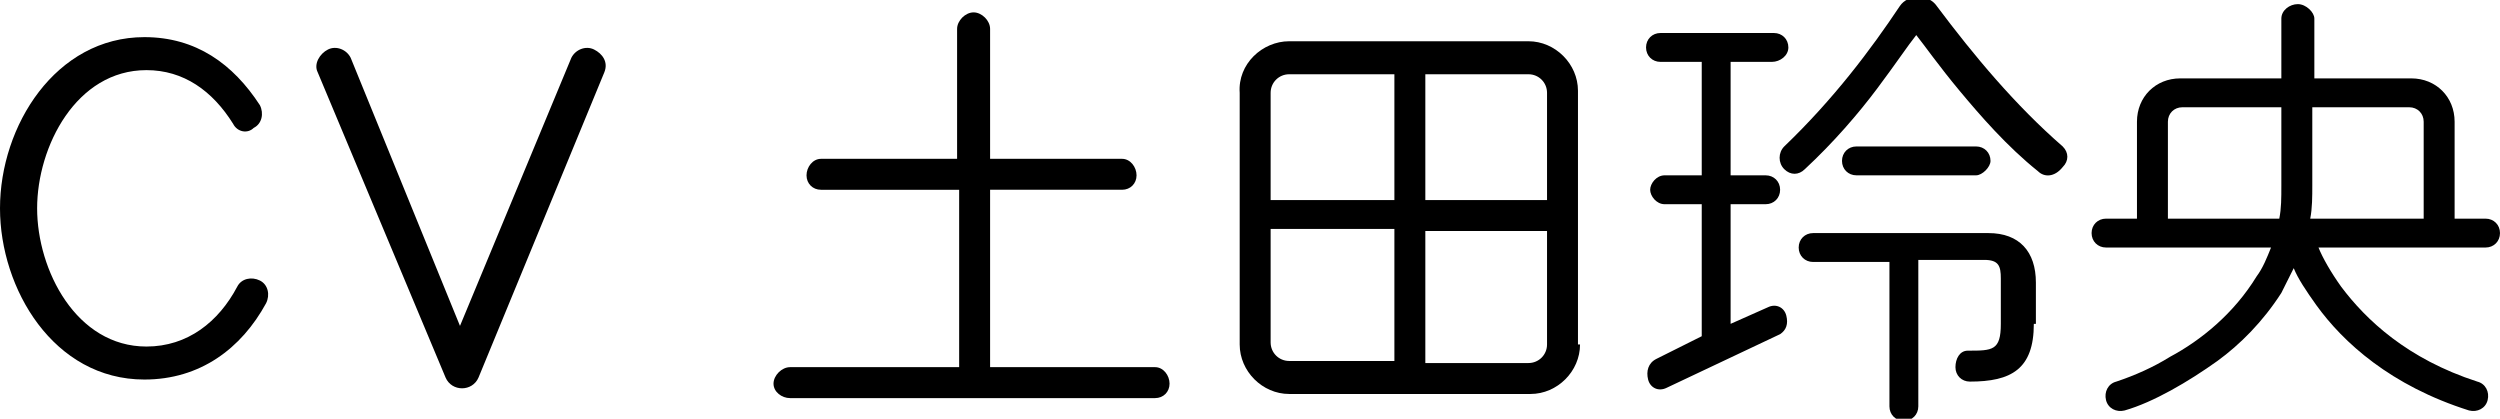 <?xml version="1.0" encoding="utf-8"?>
<!-- Generator: Adobe Illustrator 25.3.1, SVG Export Plug-In . SVG Version: 6.00 Build 0)  -->
<svg version="1.1" id="レイヤー_1" xmlns="http://www.w3.org/2000/svg" xmlns:xlink="http://www.w3.org/1999/xlink" x="0px"
	 y="0px" viewBox="0 0 121.2 20.3" style="enable-background:new 0 0 121.2 20.3;" xml:space="preserve">
<g>
	<path d="M7,18.4c-4.4,0-7-4.4-7-8.3c0-4,2.7-8.3,7-8.3c2.5,0,4.3,1.3,5.6,3.3c0.2,0.4,0.1,0.9-0.3,1.1C12,6.5,11.5,6.4,11.3,6
		c-1-1.6-2.4-2.6-4.2-2.6c-3.4,0-5.3,3.7-5.3,6.7c0,3,1.9,6.7,5.3,6.7c2,0,3.5-1.2,4.4-2.9c0.2-0.4,0.7-0.5,1.1-0.3
		c0.4,0.2,0.5,0.7,0.3,1.1C11.7,16.9,9.7,18.4,7,18.4z"/>
	<path d="M23.2,18.3c-0.3,0.7-1.3,0.7-1.6,0L15.4,3.5c-0.2-0.4,0.1-0.9,0.5-1.1c0.4-0.2,0.9,0,1.1,0.4l5.3,13l5.4-13
		c0.2-0.4,0.7-0.6,1.1-0.4c0.4,0.2,0.7,0.6,0.5,1.1L23.2,18.3z"/>
	<path d="M56,19.3H38.3c-0.4,0-0.8-0.3-0.8-0.7c0-0.4,0.4-0.8,0.8-0.8h8.2V9.2h-6.7c-0.4,0-0.7-0.3-0.7-0.7s0.3-0.8,0.7-0.8h6.6V1.4
		c0-0.4,0.4-0.8,0.8-0.8c0.4,0,0.8,0.4,0.8,0.8v6.3h6.4c0.4,0,0.7,0.4,0.7,0.8s-0.3,0.7-0.7,0.7h-6.4v8.6H56c0.4,0,0.7,0.4,0.7,0.8
		C56.7,19,56.4,19.3,56,19.3z"/>
	<path d="M76.6,16.7c0,1.3-1.1,2.4-2.4,2.4H62.5c-1.3,0-2.4-1.1-2.4-2.4V4.5C60,3.1,61.2,2,62.5,2h11.6c1.3,0,2.4,1.1,2.4,2.4V16.7z
		 M67.6,9.7V3.6h-5.1c-0.5,0-0.9,0.4-0.9,0.9v5.2H67.6z M67.6,17.5v-6.4h-6v5.5c0,0.5,0.4,0.9,0.9,0.9H67.6z M75,9.7V4.5
		c0-0.5-0.4-0.9-0.9-0.9h-5v6.1H75z M75,11.2h-5.9v6.4h5c0.5,0,0.9-0.4,0.9-0.9V11.2z"/>
	<path d="M86.3,16.2l-5.5,2.6c-0.4,0.2-0.8,0-0.9-0.4s0-0.8,0.4-1l2.2-1.1V9.9h-1.8c-0.4,0-0.7-0.4-0.7-0.7s0.3-0.7,0.7-0.7h1.8V3
		h-2c-0.4,0-0.7-0.3-0.7-0.7s0.3-0.7,0.7-0.7h5.5c0.4,0,0.7,0.3,0.7,0.7S86.3,3,85.9,3h-2v5.5h1.7c0.4,0,0.7,0.3,0.7,0.7
		S86,9.9,85.6,9.9h-1.7v5.8l1.8-0.8c0.4-0.2,0.8,0,0.9,0.4S86.6,16,86.3,16.2z M98.8,8.3C97.3,7.1,96,5.6,95,4.4
		c-1-1.2-1.7-2.2-2.1-2.7c-0.4,0.5-1,1.4-1.9,2.6c-0.9,1.2-2.1,2.6-3.5,3.9c-0.3,0.3-0.7,0.3-1,0c-0.3-0.3-0.3-0.8,0-1.1
		c2.4-2.3,4.2-4.7,5.6-6.8c0.4-0.6,1.4-0.6,1.8,0c1.8,2.4,3.8,4.8,6.1,6.8c0.3,0.3,0.3,0.7,0,1C99.6,8.6,99.1,8.6,98.8,8.3z
		 M98.6,15.7c0,2.2-1.1,2.8-3.1,2.8c-0.4,0-0.7-0.3-0.7-0.7S95,17,95.4,17c1.2,0,1.6,0,1.6-1.3v-2.2c0-0.6-0.1-0.9-0.8-0.9H93v7.1
		c0,0.4-0.3,0.7-0.7,0.7c-0.4,0-0.7-0.3-0.7-0.7v-7h-3.7c-0.4,0-0.7-0.3-0.7-0.7c0-0.4,0.3-0.7,0.7-0.7h8.5c1.5,0,2.3,0.9,2.3,2.4
		V15.7z M95.8,8.5h-5.8c-0.4,0-0.7-0.3-0.7-0.7c0-0.4,0.3-0.7,0.7-0.7h5.8c0.4,0,0.7,0.3,0.7,0.7C96.5,8.1,96.1,8.5,95.8,8.5z"/>
	<path d="M120.5,12h-8.1c0.2,0.5,0.6,1.2,1.1,1.9c1.2,1.6,3.2,3.5,6.6,4.6c0.4,0.1,0.6,0.5,0.5,0.9s-0.5,0.6-0.9,0.5
		c-3.8-1.2-6.1-3.3-7.4-5.1c-0.5-0.7-0.9-1.3-1.1-1.8c-0.2,0.4-0.4,0.8-0.6,1.2c-0.9,1.4-2,2.5-3.1,3.3c-1.4,1-3.1,2-4.5,2.4
		c-0.4,0.1-0.8-0.1-0.9-0.5c-0.1-0.4,0.1-0.8,0.5-0.9c0.9-0.3,1.8-0.7,2.6-1.2c1.5-0.8,3.1-2.1,4.2-3.9c0.3-0.4,0.5-0.9,0.7-1.4h-8
		c-0.4,0-0.7-0.3-0.7-0.7s0.3-0.7,0.7-0.7h1.5V5.9c0-1.2,0.9-2.1,2.1-2.1h4.9V0.9c0-0.4,0.4-0.7,0.8-0.7c0.4,0,0.8,0.4,0.8,0.7v2.9
		h4.7c1.2,0,2.1,0.9,2.1,2.1v4.7h1.5c0.4,0,0.7,0.3,0.7,0.7S120.9,12,120.5,12z M110.6,5.2h-4.8c-0.4,0-0.7,0.3-0.7,0.7v4.7h5.4
		c0.1-0.5,0.1-1,0.1-1.6V5.2z M117.5,10.6V5.9c0-0.4-0.3-0.7-0.7-0.7h-4.7v3.8c0,0.5,0,1.1-0.1,1.6H117.5z"/>
</g>
</svg>
